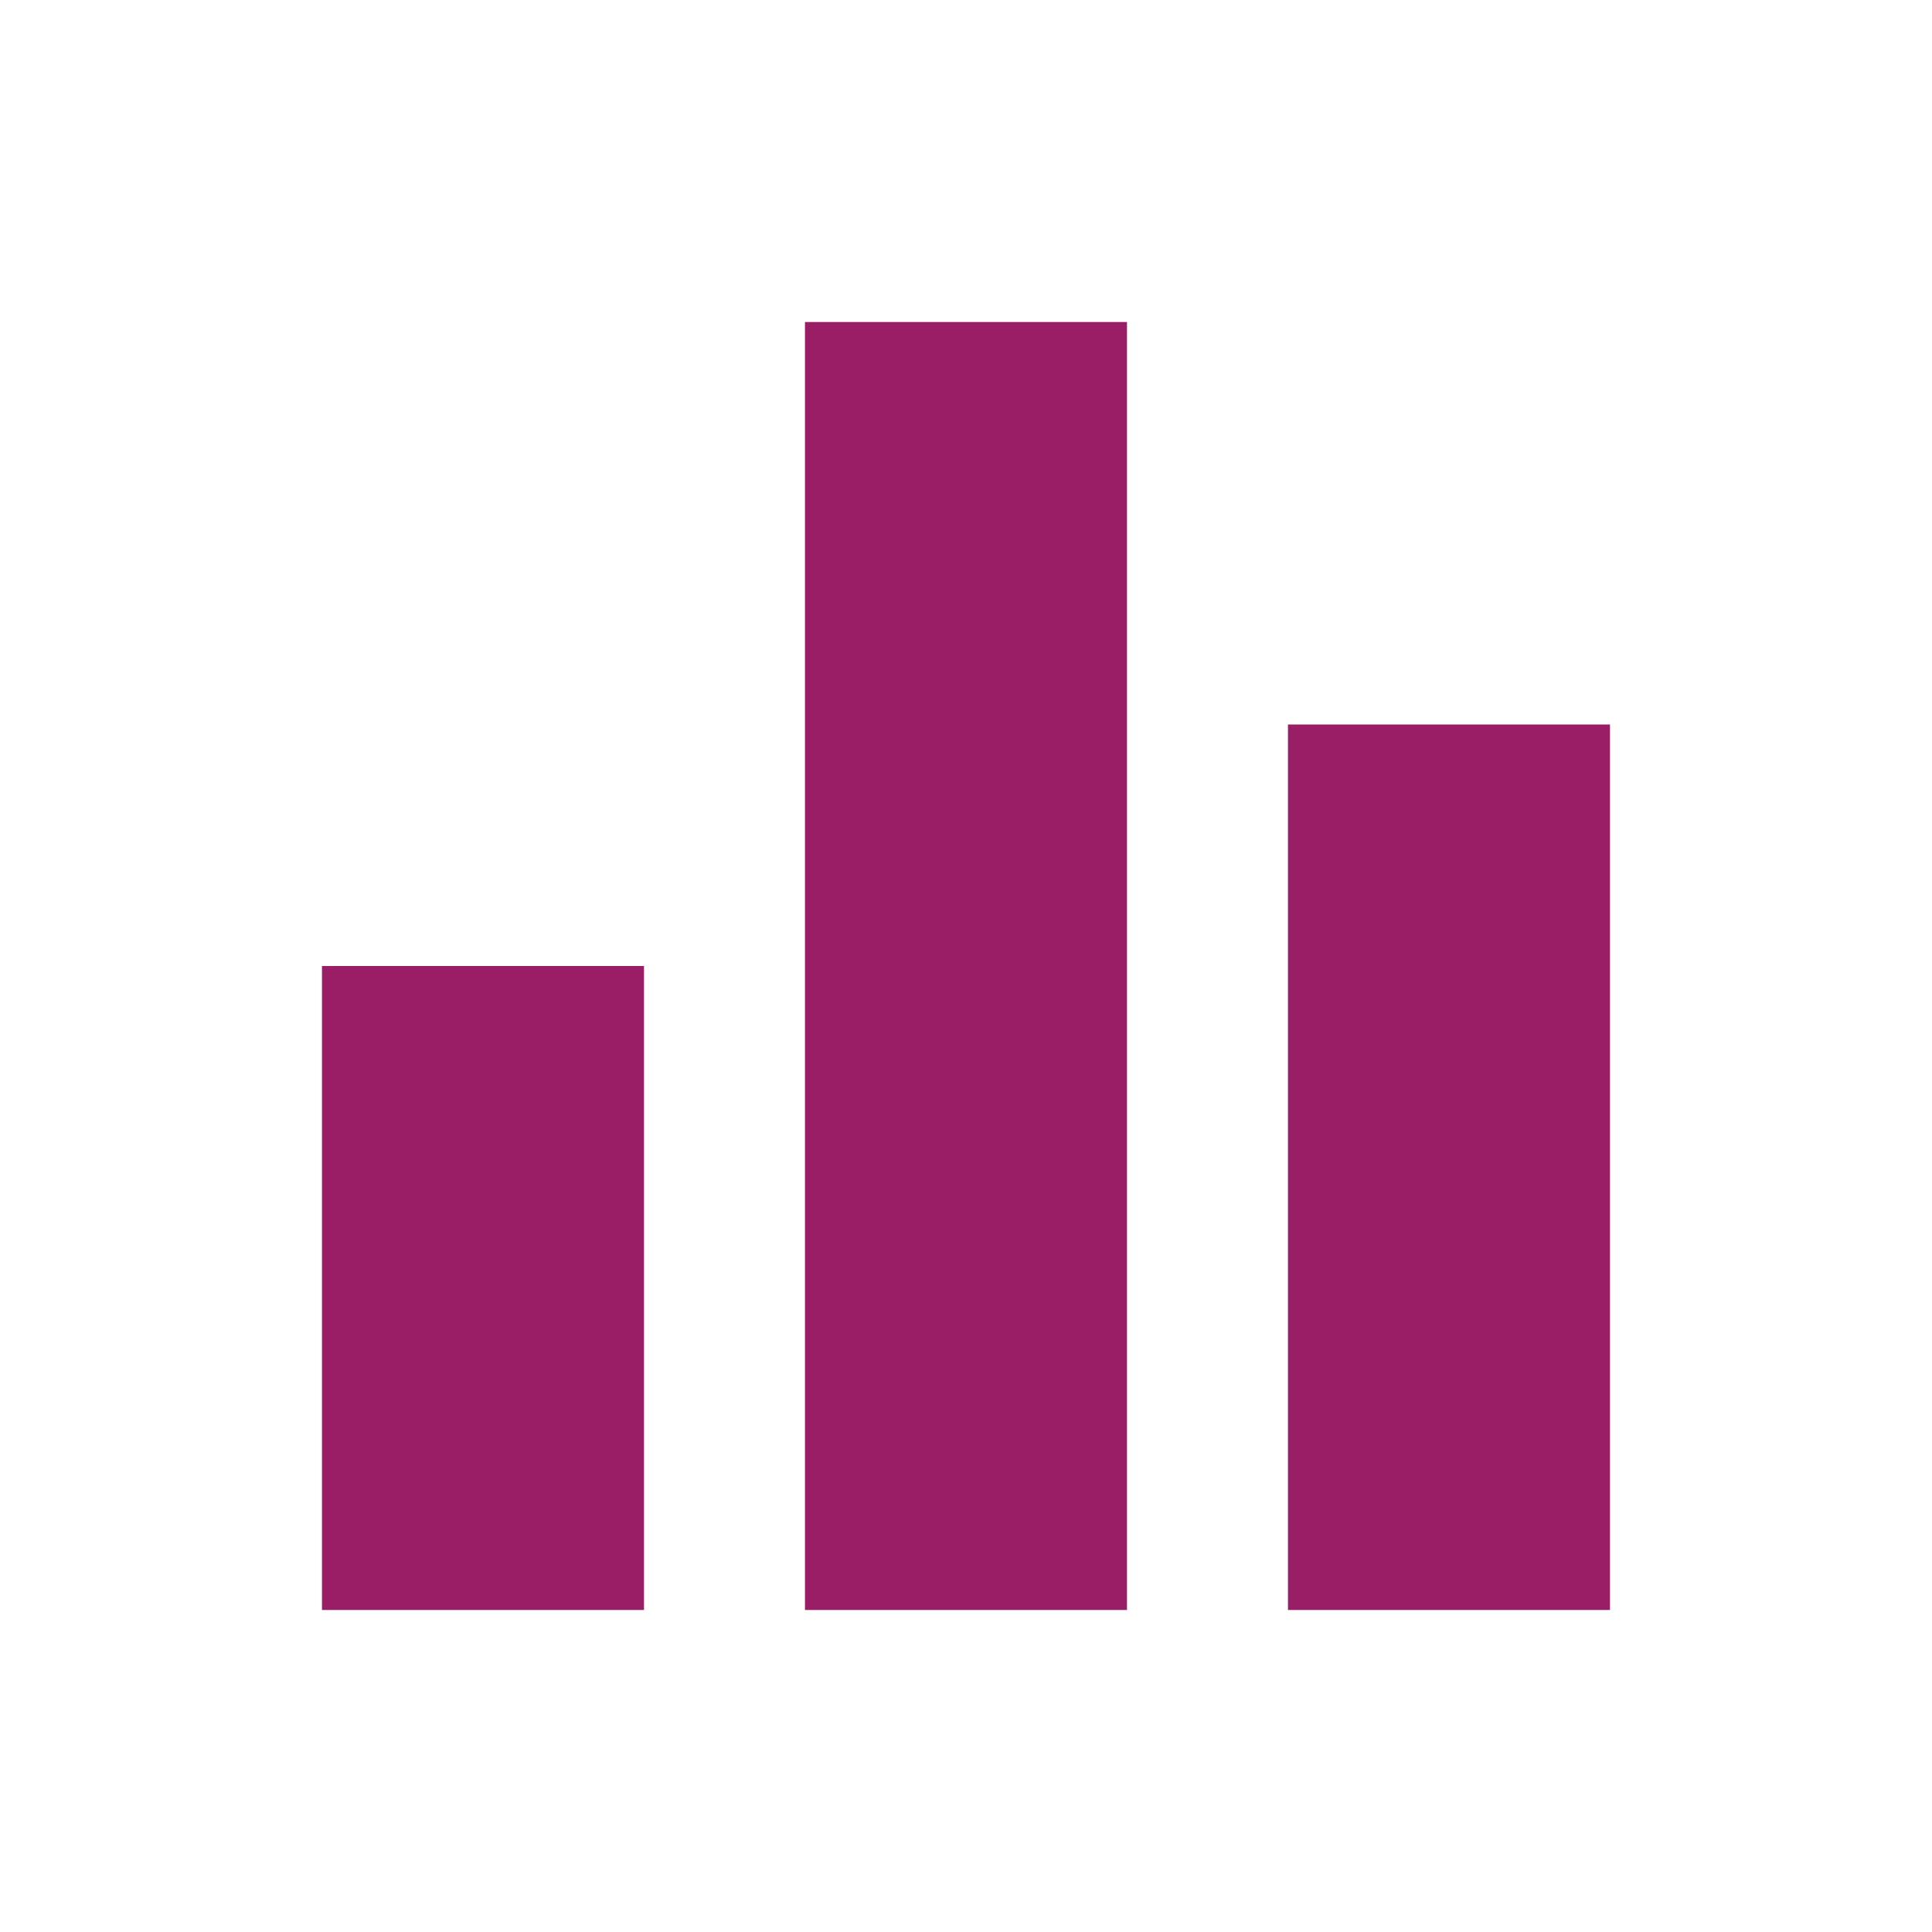 <?xml version="1.0" encoding="UTF-8"?> <svg xmlns="http://www.w3.org/2000/svg" width="40" height="40" viewBox="0 0 40 40" fill="none"><g clip-path="url(#clip0_1840_6884)"><path d="M16.666 33.333H23.333V6.667H16.666V33.333ZM6.666 33.333H13.333V20H6.666V33.333ZM26.666 15V33.333H33.333V15H26.666Z" fill="#991E65"></path></g><defs><clipPath id="clip0_1840_6884"><rect width="40" height="40" fill="white"></rect></clipPath></defs></svg> 